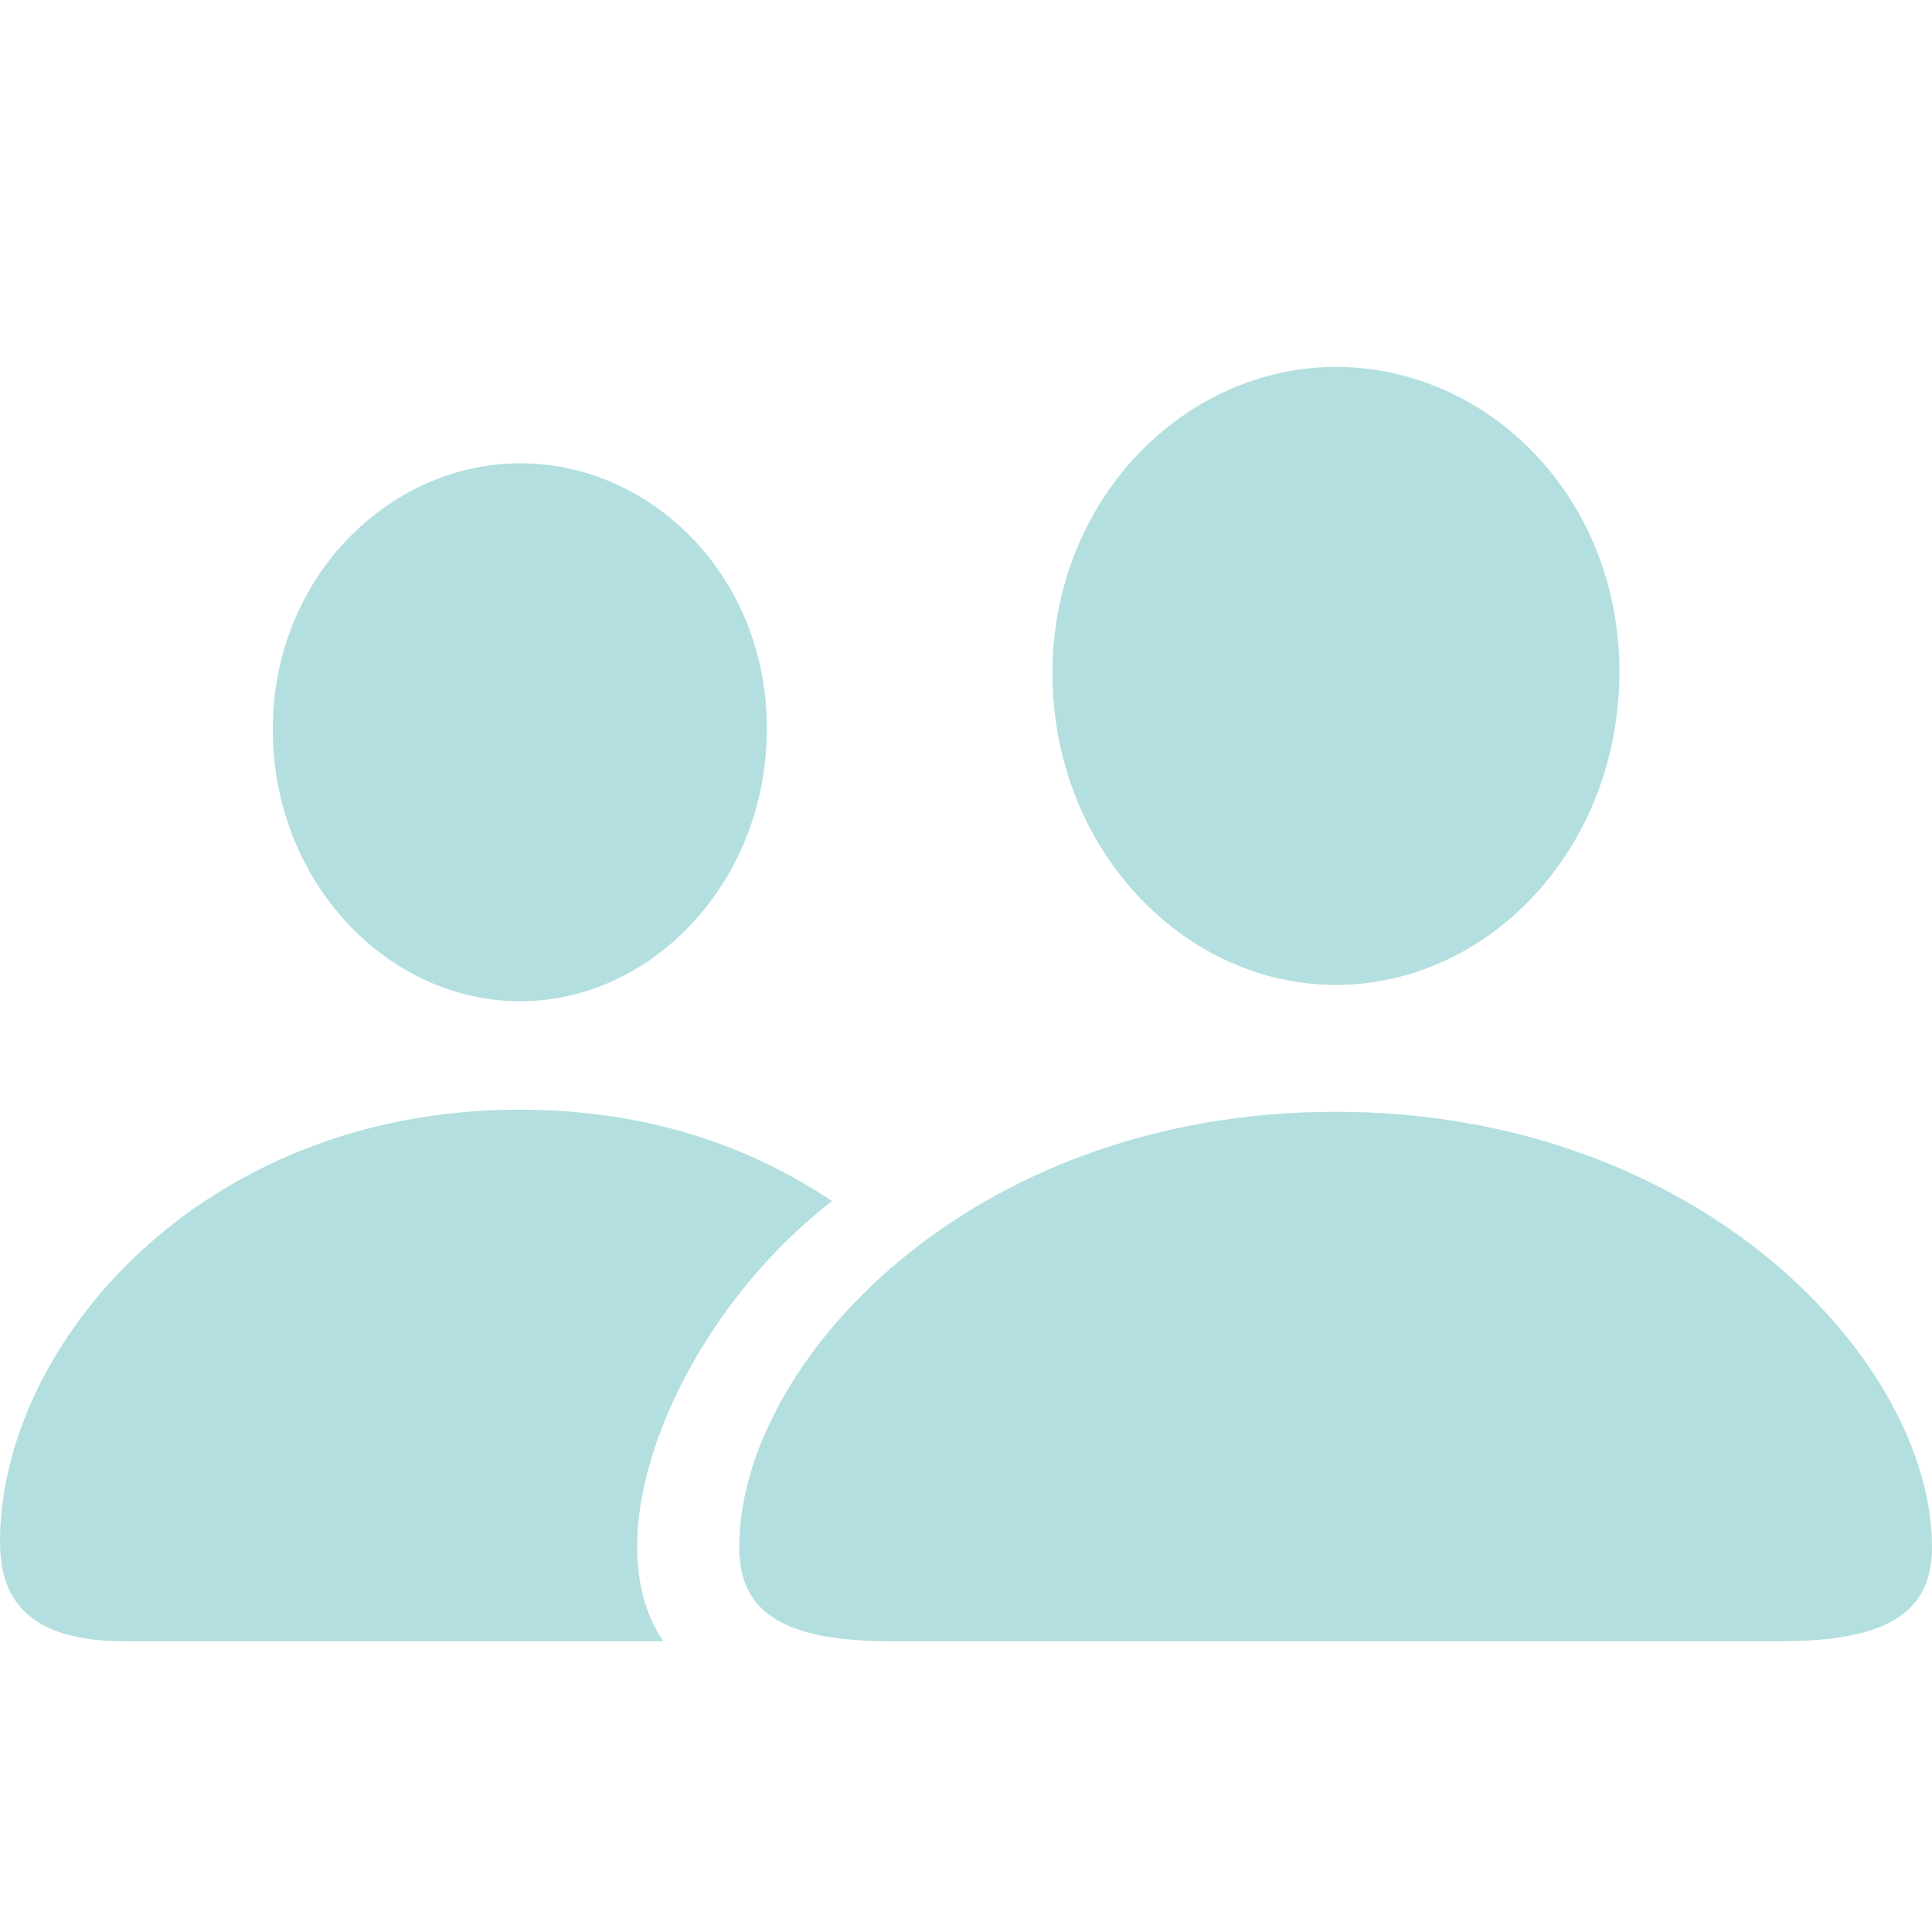 <?xml version="1.0" encoding="UTF-8"?> <svg xmlns="http://www.w3.org/2000/svg" width="48" height="48" viewBox="0 0 48 48" fill="none"><path d="M33.191 24.47C36.977 24.47 40.234 21.09 40.234 16.687C40.234 12.338 36.96 9.116 33.191 9.116C29.423 9.116 26.148 12.409 26.148 16.723C26.148 21.09 29.405 24.47 33.191 24.47ZM12.924 24.876C16.199 24.876 19.053 21.917 19.053 18.096C19.053 14.31 16.181 11.51 12.924 11.51C9.65 11.51 6.761 14.381 6.779 18.132C6.779 21.917 9.632 24.876 12.925 24.876M3.099 40.776H16.481C14.65 38.117 16.887 32.764 20.673 29.841C18.718 28.538 16.199 27.57 12.907 27.57C4.965 27.569 0 33.432 0 38.31C0 39.895 0.88 40.776 3.099 40.776ZM22.116 40.776H44.249C47.013 40.776 48 39.983 48 38.433C48 33.89 42.312 27.622 33.174 27.622C24.053 27.622 18.365 33.89 18.365 38.434C18.365 39.983 19.351 40.776 22.116 40.776Z" fill="#B3DFE0"></path></svg> 
